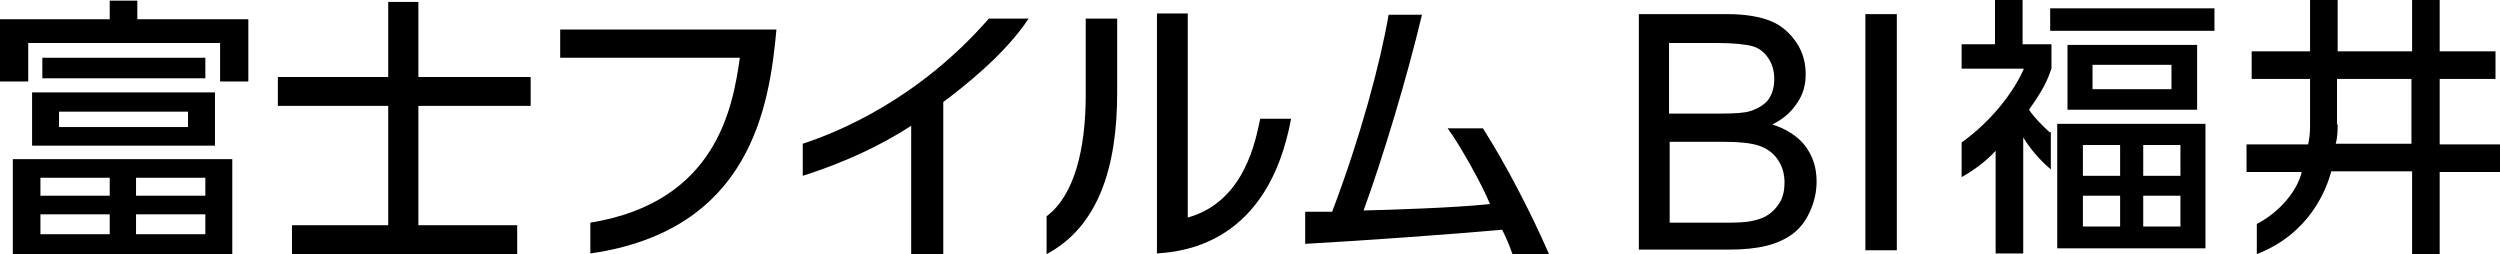 <?xml version="1.0" encoding="utf-8"?>
<!-- Generator: Adobe Illustrator 25.2.1, SVG Export Plug-In . SVG Version: 6.00 Build 0)  -->
<svg version="1.1" id="レイヤー_1" xmlns="http://www.w3.org/2000/svg" xmlns:xlink="http://www.w3.org/1999/xlink" x="0px"
	 y="0px" width="389.6px" height="39.6px" viewBox="0 0 389.6 39.6" style="enable-background:new 0 0 389.6 39.6;"
	 xml:space="preserve">
<g>
	<path d="M360,12.3h-9.1V8h9.1V0h4.3v8h11.6V0h4.3v8h8.7v4.3h-8.7v10.2h9.4v4.3h-9.4v12.9h-4.3V26.7h-12.6
		c-0.7,2.7-3.3,9.7-11.6,12.9v-4.7c3.5-1.8,6.3-5.1,7-8.1h-8.6v-4.3h9.6c0.2-0.9,0.3-1.9,0.3-2.8V12.3z M364.3,19.4
		c0,0.8,0,1.9-0.3,3h11.8V12.3h-11.6V19.4z"/>
	<g>
		<path d="M319.4,20.6c-1.2-1.1-2.4-2.3-3.2-3.5c2.4-3.4,2.9-4.7,3.5-6.4V6.9h-4.5V0h-4.3v6.9h-5.2v3.8h9.7c-1.4,3.3-4.8,8-9.7,11.5
			v5.4c2.5-1.4,4.2-2.9,5.3-4.1v16h4.3V21.4c0.8,1.4,2.4,3.4,4.3,5V20.6z"/>
		<path d="M320.6,38.7h23.1V19.3h-23.1V38.7z M334,22.6h5.8v4.8H334V22.6z M334,30.5h5.8v4.8H334V30.5z M324.6,22.6h5.8v4.8h-5.8
			V22.6z M324.6,30.5h5.8v4.8h-5.8V30.5z"/>
		<path d="M322.2,7v10.1h20.2V7H322.2z M338.4,13.9h-12.3v-3.8h12.3V13.9z"/>
		<rect x="319.5" y="1.3" width="25.6" height="3.5"/>
	</g>
	<g>
		<path d="M121,4.6c-1.1,12-4,31.3-29,34.9v-4.8c19.7-3.2,22.2-18,23.3-25.7h-28V4.6H121z"/>
		<path d="M147,39.6H142v-20c-6.8,4.4-13.5,6.7-16.9,7.8v-5c5.5-1.8,18-6.9,29-19.5h6.2c-3.7,5.6-10.1,10.6-13.3,13V39.6z"/>
		<path d="M174.1,14.5c0,11.5-2.9,20.8-11,25.1v-5.9c4.3-3.2,6.1-10.4,6.1-18.9V2.9h4.9V14.5z"/>
		<path d="M185.1,33.9c9-2.5,10.6-12.3,11.3-15.4h4.8c-3.6,19.5-16.8,20.7-20.9,21V2.1h4.8V33.9z"/>
		<path d="M231.1,20c3.7,5.8,7.6,13.4,10.3,19.6h-5.7c-0.4-1.2-1-2.6-1.6-3.8c-7.8,0.7-21.6,1.7-30.7,2.2v-5c1.3,0,2.6,0,4.2,0
			c4.4-11.6,7.5-23.1,8.8-30.7h5.2c-2.3,9.7-6.1,22.3-9.1,30.5c4-0.1,14.1-0.4,19.7-1c-1.2-3-4.8-9.4-6.6-11.8L231.1,20z"/>
		<path d="M29.3,17.4v2.4H9.2v-2.4H29.3z M5,14.4v8.3h28.5v-8.3H5z M6.6,9v3.2H32V9H6.6z M17.1,3H0v9.7h4.4v-6h29.9v6h4.4V3H21.4
			V0.1h-4.3V3z M32,33.4v3.1H21.2v-3.1H32z M32,27.7v2.8H21.2v-2.8H32z M17.1,33.4v3.1H6.3v-3.1H17.1z M2,24.8v14.8h34.2V24.8H2z
			 M17.1,27.7v2.8H6.3v-2.8H17.1z"/>
		<polygon points="60.5,0.3 65.2,0.3 65.2,12 82.7,12 82.7,16.5 65.2,16.5 65.2,35.1 80.6,35.1 80.6,39.6 45.5,39.6 45.5,35.1 
			60.5,35.1 60.5,16.5 43.3,16.5 43.3,12 60.5,12 		"/>
	</g>
	<g>
		<path d="M255.4,39V2.2h13.8c2.8,0,5.1,0.4,6.8,1.1c1.7,0.7,3,1.9,4,3.4c1,1.5,1.4,3.2,1.4,4.9c0,1.6-0.4,3.1-1.3,4.4
			c-0.9,1.4-2.1,2.5-3.9,3.4c2.2,0.7,3.9,1.8,5.1,3.3c1.2,1.6,1.8,3.4,1.8,5.6c0,1.7-0.4,3.3-1.1,4.8c-0.7,1.5-1.6,2.6-2.7,3.4
			c-1.1,0.8-2.4,1.4-4,1.8c-1.6,0.4-3.6,0.6-5.9,0.6H255.4z M260.2,17.7h8c2.2,0,3.7-0.1,4.6-0.4c1.2-0.4,2.2-1,2.8-1.8
			c0.6-0.9,0.9-1.9,0.9-3.2c0-1.2-0.3-2.3-0.9-3.2c-0.6-0.9-1.4-1.6-2.5-1.9c-1.1-0.3-3-0.5-5.6-0.5h-7.4V17.7z M260.2,34.7h9.2
			c1.6,0,2.7-0.1,3.3-0.2c1.1-0.2,2.1-0.5,2.8-1c0.8-0.5,1.4-1.2,1.9-2c0.5-0.9,0.7-1.9,0.7-3.1c0-1.4-0.4-2.6-1.1-3.6
			c-0.7-1-1.7-1.7-2.9-2.1c-1.2-0.4-3-0.6-5.4-0.6h-8.5V34.7z"/>
		<path d="M290.7,39V2.2h4.9V39H290.7z"/>
	</g>
</g>
</svg>
